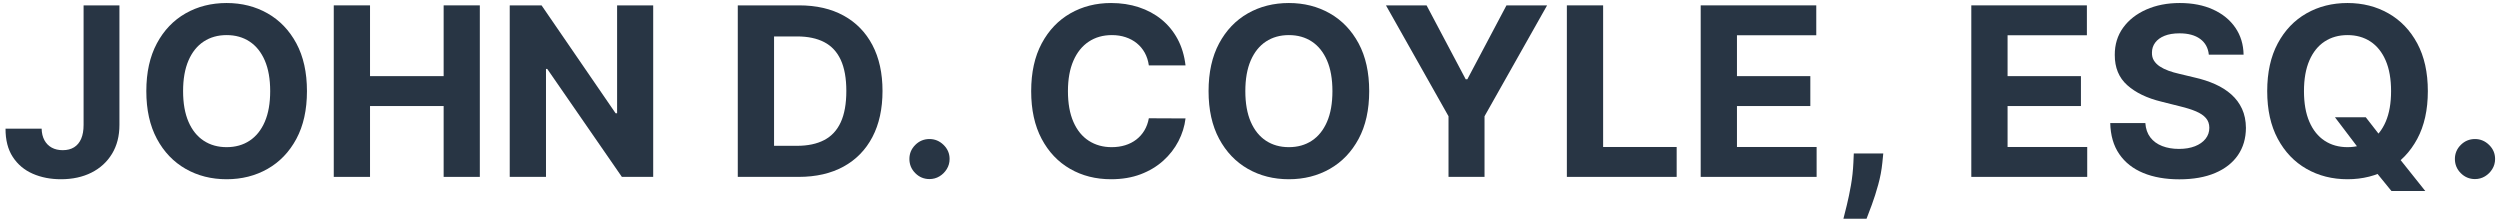 <?xml version="1.0" encoding="UTF-8"?>
<svg xmlns="http://www.w3.org/2000/svg" xmlns:xlink="http://www.w3.org/1999/xlink" width="212px" height="19px" viewBox="0 0 212 19" version="1.1">
  <title>John D. Coyle, Esq.</title>
  <g id="Page-6" stroke="none" stroke-width="1" fill="none" fill-rule="evenodd">
    <g id="ncm-web-small-03" transform="translate(-1046, -2103)" fill="#283544" fill-rule="nonzero">
      <g id="resources" transform="translate(0, 1624)">
        <g id="tabs-2" transform="translate(258, 178)">
          <g id="content" transform="translate(0, 101)">
            <g id="block" transform="translate(229.928, 0)">
              <g id="John-D.-Coyle,-Esq." transform="translate(558.541, 200.256)">
                <path d="M6.619,0.199 L9.659,0.199 L9.659,10.341 C9.659,11.278 9.45,12.093 9.031,12.784 C8.612,13.475 8.03,14.008 7.287,14.382 C6.544,14.756 5.68,14.943 4.695,14.943 C3.819,14.943 3.024,14.788 2.312,14.478 C1.599,14.168 1.035,13.694 0.618,13.058 C0.201,12.421 -0.005,11.619 0,10.653 L3.061,10.653 C3.071,11.037 3.15,11.365 3.299,11.637 C3.448,11.909 3.654,12.118 3.917,12.262 C4.18,12.406 4.491,12.479 4.851,12.479 C5.23,12.479 5.551,12.397 5.813,12.234 C6.076,12.07 6.276,11.83 6.413,11.513 C6.551,11.196 6.619,10.805 6.619,10.341 L6.619,0.199 Z" id="Path"></path>
                <path d="M25.561,7.472 C25.561,9.058 25.262,10.407 24.663,11.52 C24.064,12.633 23.249,13.481 22.22,14.066 C21.19,14.651 20.033,14.943 18.75,14.943 C17.457,14.943 16.297,14.65 15.27,14.062 C14.243,13.475 13.43,12.625 12.834,11.513 C12.237,10.4 11.939,9.053 11.939,7.472 C11.939,5.885 12.237,4.536 12.834,3.423 C13.43,2.311 14.243,1.462 15.27,0.877 C16.297,0.292 17.457,0 18.75,0 C20.033,0 21.19,0.292 22.22,0.877 C23.249,1.462 24.064,2.311 24.663,3.423 C25.262,4.536 25.561,5.885 25.561,7.472 Z M22.443,7.472 C22.443,6.444 22.291,5.578 21.985,4.872 C21.68,4.167 21.25,3.632 20.696,3.267 C20.142,2.902 19.493,2.72 18.75,2.72 C18.007,2.72 17.358,2.902 16.804,3.267 C16.25,3.632 15.82,4.167 15.515,4.872 C15.21,5.578 15.057,6.444 15.057,7.472 C15.057,8.499 15.21,9.366 15.515,10.071 C15.82,10.777 16.25,11.312 16.804,11.676 C17.358,12.041 18.007,12.223 18.75,12.223 C19.493,12.223 20.142,12.041 20.696,11.676 C21.25,11.312 21.68,10.777 21.985,10.071 C22.291,9.366 22.443,8.499 22.443,7.472 Z" id="Shape"></path>
                <polygon id="Path" points="27.834 14.744 27.834 0.199 30.909 0.199 30.909 6.2 37.152 6.2 37.152 0.199 40.22 0.199 40.22 14.744 37.152 14.744 37.152 8.736 30.909 8.736 30.909 14.744"></polygon>
                <polygon id="Path" points="54.922 0.199 54.922 14.744 52.266 14.744 45.938 5.589 45.831 5.589 45.831 14.744 42.756 14.744 42.756 0.199 45.455 0.199 51.733 9.347 51.861 9.347 51.861 0.199"></polygon>
                <path d="M67.252,14.744 L62.095,14.744 L62.095,0.199 L67.294,0.199 C68.757,0.199 70.017,0.489 71.073,1.069 C72.128,1.649 72.942,2.481 73.512,3.565 C74.083,4.65 74.368,5.947 74.368,7.457 C74.368,8.973 74.083,10.275 73.512,11.364 C72.942,12.453 72.125,13.288 71.062,13.871 C69.999,14.453 68.729,14.744 67.252,14.744 Z M65.171,12.109 L67.124,12.109 C68.033,12.109 68.799,11.947 69.421,11.623 C70.044,11.299 70.513,10.794 70.827,10.11 C71.142,9.426 71.3,8.542 71.3,7.457 C71.3,6.383 71.142,5.504 70.827,4.822 C70.513,4.141 70.045,3.639 69.425,3.317 C68.805,2.995 68.04,2.834 67.131,2.834 L65.171,2.834 L65.171,12.109 Z" id="Shape"></path>
                <path d="M78.352,14.929 C77.884,14.929 77.482,14.762 77.149,14.428 C76.815,14.094 76.648,13.693 76.648,13.224 C76.648,12.76 76.815,12.363 77.149,12.031 C77.482,11.7 77.884,11.534 78.352,11.534 C78.807,11.534 79.205,11.7 79.546,12.031 C79.886,12.363 80.057,12.76 80.057,13.224 C80.057,13.537 79.978,13.822 79.819,14.08 C79.66,14.338 79.453,14.544 79.198,14.698 C78.942,14.852 78.66,14.929 78.352,14.929 Z" id="Path"></path>
                <path d="M100.064,5.291 L96.953,5.291 C96.896,4.889 96.78,4.53 96.605,4.215 C96.43,3.9 96.205,3.632 95.93,3.409 C95.656,3.187 95.34,3.016 94.982,2.898 C94.625,2.779 94.238,2.72 93.821,2.72 C93.068,2.72 92.412,2.906 91.854,3.278 C91.295,3.649 90.862,4.189 90.554,4.897 C90.246,5.605 90.092,6.463 90.092,7.472 C90.092,8.509 90.247,9.38 90.558,10.085 C90.868,10.791 91.302,11.323 91.861,11.683 C92.42,12.043 93.066,12.223 93.8,12.223 C94.212,12.223 94.594,12.169 94.947,12.06 C95.3,11.951 95.613,11.791 95.888,11.58 C96.162,11.37 96.391,11.113 96.573,10.81 C96.756,10.507 96.882,10.161 96.953,9.773 L100.064,9.787 C99.984,10.455 99.783,11.097 99.464,11.715 C99.144,12.333 98.716,12.885 98.178,13.37 C97.641,13.855 97.002,14.239 96.261,14.521 C95.52,14.802 94.683,14.943 93.75,14.943 C92.453,14.943 91.294,14.65 90.274,14.062 C89.253,13.475 88.448,12.625 87.859,11.513 C87.269,10.4 86.975,9.053 86.975,7.472 C86.975,5.885 87.273,4.536 87.869,3.423 C88.466,2.311 89.276,1.462 90.298,0.877 C91.321,0.292 92.472,0 93.75,0 C94.593,0 95.375,0.118 96.097,0.355 C96.819,0.592 97.46,0.936 98.019,1.388 C98.577,1.841 99.033,2.393 99.386,3.047 C99.738,3.7 99.965,4.448 100.064,5.291 Z" id="Path"></path>
                <path d="M115.639,7.472 C115.639,9.058 115.34,10.407 114.741,11.52 C114.142,12.633 113.327,13.481 112.298,14.066 C111.268,14.651 110.111,14.943 108.828,14.943 C107.536,14.943 106.376,14.65 105.348,14.062 C104.321,13.475 103.509,12.625 102.912,11.513 C102.315,10.4 102.017,9.053 102.017,7.472 C102.017,5.885 102.315,4.536 102.912,3.423 C103.509,2.311 104.321,1.462 105.348,0.877 C106.376,0.292 107.536,0 108.828,0 C110.111,0 111.268,0.292 112.298,0.877 C113.327,1.462 114.142,2.311 114.741,3.423 C115.34,4.536 115.639,5.885 115.639,7.472 Z M112.521,7.472 C112.521,6.444 112.369,5.578 112.063,4.872 C111.758,4.167 111.328,3.632 110.774,3.267 C110.22,2.902 109.572,2.72 108.828,2.72 C108.085,2.72 107.436,2.902 106.882,3.267 C106.328,3.632 105.899,4.167 105.593,4.872 C105.288,5.578 105.135,6.444 105.135,7.472 C105.135,8.499 105.288,9.366 105.593,10.071 C105.899,10.777 106.328,11.312 106.882,11.676 C107.436,12.041 108.085,12.223 108.828,12.223 C109.572,12.223 110.22,12.041 110.774,11.676 C111.328,11.312 111.758,10.777 112.063,10.071 C112.369,9.366 112.521,8.499 112.521,7.472 Z" id="Shape"></path>
                <polygon id="Path" points="117.06 0.199 120.504 0.199 123.821 6.463 123.963 6.463 127.28 0.199 130.725 0.199 125.419 9.602 125.419 14.744 122.365 14.744 122.365 9.602"></polygon>
                <polygon id="Path" points="132.401 14.744 132.401 0.199 135.476 0.199 135.476 12.209 141.712 12.209 141.712 14.744"></polygon>
                <polygon id="Path" points="143.75 14.744 143.75 0.199 153.551 0.199 153.551 2.734 146.825 2.734 146.825 6.2 153.047 6.2 153.047 8.736 146.825 8.736 146.825 12.209 153.58 12.209 153.58 14.744"></polygon>
                <path d="M159.233,12.756 L159.155,13.537 C159.093,14.162 158.976,14.786 158.803,15.408 C158.631,16.031 158.451,16.596 158.264,17.102 C158.077,17.609 157.926,18.007 157.813,18.295 L155.852,18.295 C155.923,18.016 156.02,17.627 156.144,17.127 C156.267,16.628 156.383,16.068 156.492,15.447 C156.6,14.827 156.669,14.195 156.698,13.551 L156.733,12.756 L159.233,12.756 Z" id="Path"></path>
                <polygon id="Path" points="166.698 14.744 166.698 0.199 176.499 0.199 176.499 2.734 169.773 2.734 169.773 6.2 175.994 6.2 175.994 8.736 169.773 8.736 169.773 12.209 176.527 12.209 176.527 14.744"></polygon>
                <path d="M186.84,4.382 C186.783,3.809 186.539,3.364 186.108,3.047 C185.677,2.73 185.092,2.571 184.354,2.571 C183.852,2.571 183.428,2.641 183.082,2.781 C182.737,2.92 182.473,3.113 182.291,3.359 C182.108,3.606 182.017,3.885 182.017,4.197 C182.008,4.458 182.063,4.685 182.184,4.879 C182.305,5.073 182.472,5.24 182.685,5.38 C182.898,5.52 183.144,5.64 183.423,5.742 C183.703,5.844 184.001,5.93 184.318,6.001 L185.625,6.314 C186.26,6.456 186.842,6.645 187.372,6.882 C187.903,7.119 188.362,7.41 188.75,7.756 C189.138,8.101 189.44,8.509 189.656,8.977 C189.871,9.446 189.981,9.983 189.986,10.589 C189.981,11.48 189.755,12.25 189.308,12.901 C188.86,13.552 188.216,14.057 187.376,14.414 C186.535,14.772 185.523,14.95 184.34,14.95 C183.165,14.95 182.144,14.77 181.275,14.411 C180.406,14.051 179.729,13.517 179.244,12.809 C178.758,12.101 178.504,11.224 178.48,10.178 L181.456,10.178 C181.489,10.665 181.63,11.071 181.879,11.396 C182.127,11.72 182.461,11.964 182.88,12.127 C183.299,12.29 183.774,12.372 184.304,12.372 C184.825,12.372 185.278,12.296 185.664,12.145 C186.05,11.993 186.35,11.783 186.563,11.513 C186.776,11.243 186.882,10.933 186.882,10.582 C186.882,10.256 186.786,9.981 186.595,9.759 C186.403,9.536 186.123,9.347 185.756,9.19 C185.39,9.034 184.941,8.892 184.411,8.764 L182.827,8.366 C181.6,8.068 180.632,7.602 179.922,6.967 C179.212,6.333 178.859,5.478 178.864,4.403 C178.859,3.523 179.095,2.753 179.57,2.095 C180.046,1.437 180.701,0.923 181.534,0.554 C182.368,0.185 183.314,0 184.375,0 C185.455,0 186.398,0.185 187.205,0.554 C188.013,0.923 188.641,1.437 189.091,2.095 C189.541,2.753 189.773,3.516 189.787,4.382 L186.84,4.382 Z" id="Path"></path>
                <path d="M197.536,9.688 L200.149,9.688 L201.463,11.378 L202.756,12.884 L205.192,15.938 L202.323,15.938 L200.646,13.878 L199.787,12.656 L197.536,9.688 Z M205.412,7.472 C205.412,9.058 205.113,10.407 204.514,11.52 C203.915,12.633 203.1,13.481 202.07,14.066 C201.041,14.651 199.884,14.943 198.601,14.943 C197.308,14.943 196.148,14.65 195.121,14.062 C194.093,13.475 193.281,12.625 192.685,11.513 C192.088,10.4 191.79,9.053 191.79,7.472 C191.79,5.885 192.088,4.536 192.685,3.423 C193.281,2.311 194.093,1.462 195.121,0.877 C196.148,0.292 197.308,0 198.601,0 C199.884,0 201.041,0.292 202.07,0.877 C203.1,1.462 203.915,2.311 204.514,3.423 C205.113,4.536 205.412,5.885 205.412,7.472 Z M202.294,7.472 C202.294,6.444 202.141,5.578 201.836,4.872 C201.531,4.167 201.101,3.632 200.547,3.267 C199.993,2.902 199.344,2.72 198.601,2.72 C197.858,2.72 197.209,2.902 196.655,3.267 C196.101,3.632 195.671,4.167 195.366,4.872 C195.06,5.578 194.908,6.444 194.908,7.472 C194.908,8.499 195.06,9.366 195.366,10.071 C195.671,10.777 196.101,11.312 196.655,11.676 C197.209,12.041 197.858,12.223 198.601,12.223 C199.344,12.223 199.993,12.041 200.547,11.676 C201.101,11.312 201.531,10.777 201.836,10.071 C202.141,9.366 202.294,8.499 202.294,7.472 Z" id="Shape"></path>
                <path d="M209.411,14.929 C208.942,14.929 208.541,14.762 208.207,14.428 C207.873,14.094 207.706,13.693 207.706,13.224 C207.706,12.76 207.873,12.363 208.207,12.031 C208.541,11.7 208.942,11.534 209.411,11.534 C209.865,11.534 210.263,11.7 210.604,12.031 C210.945,12.363 211.115,12.76 211.115,13.224 C211.115,13.537 211.036,13.822 210.877,14.08 C210.719,14.338 210.511,14.544 210.256,14.698 C210,14.852 209.718,14.929 209.411,14.929 Z" id="Path"></path>
              </g>
            </g>
          </g>
        </g>
      </g>
    </g>
  </g>
</svg>
